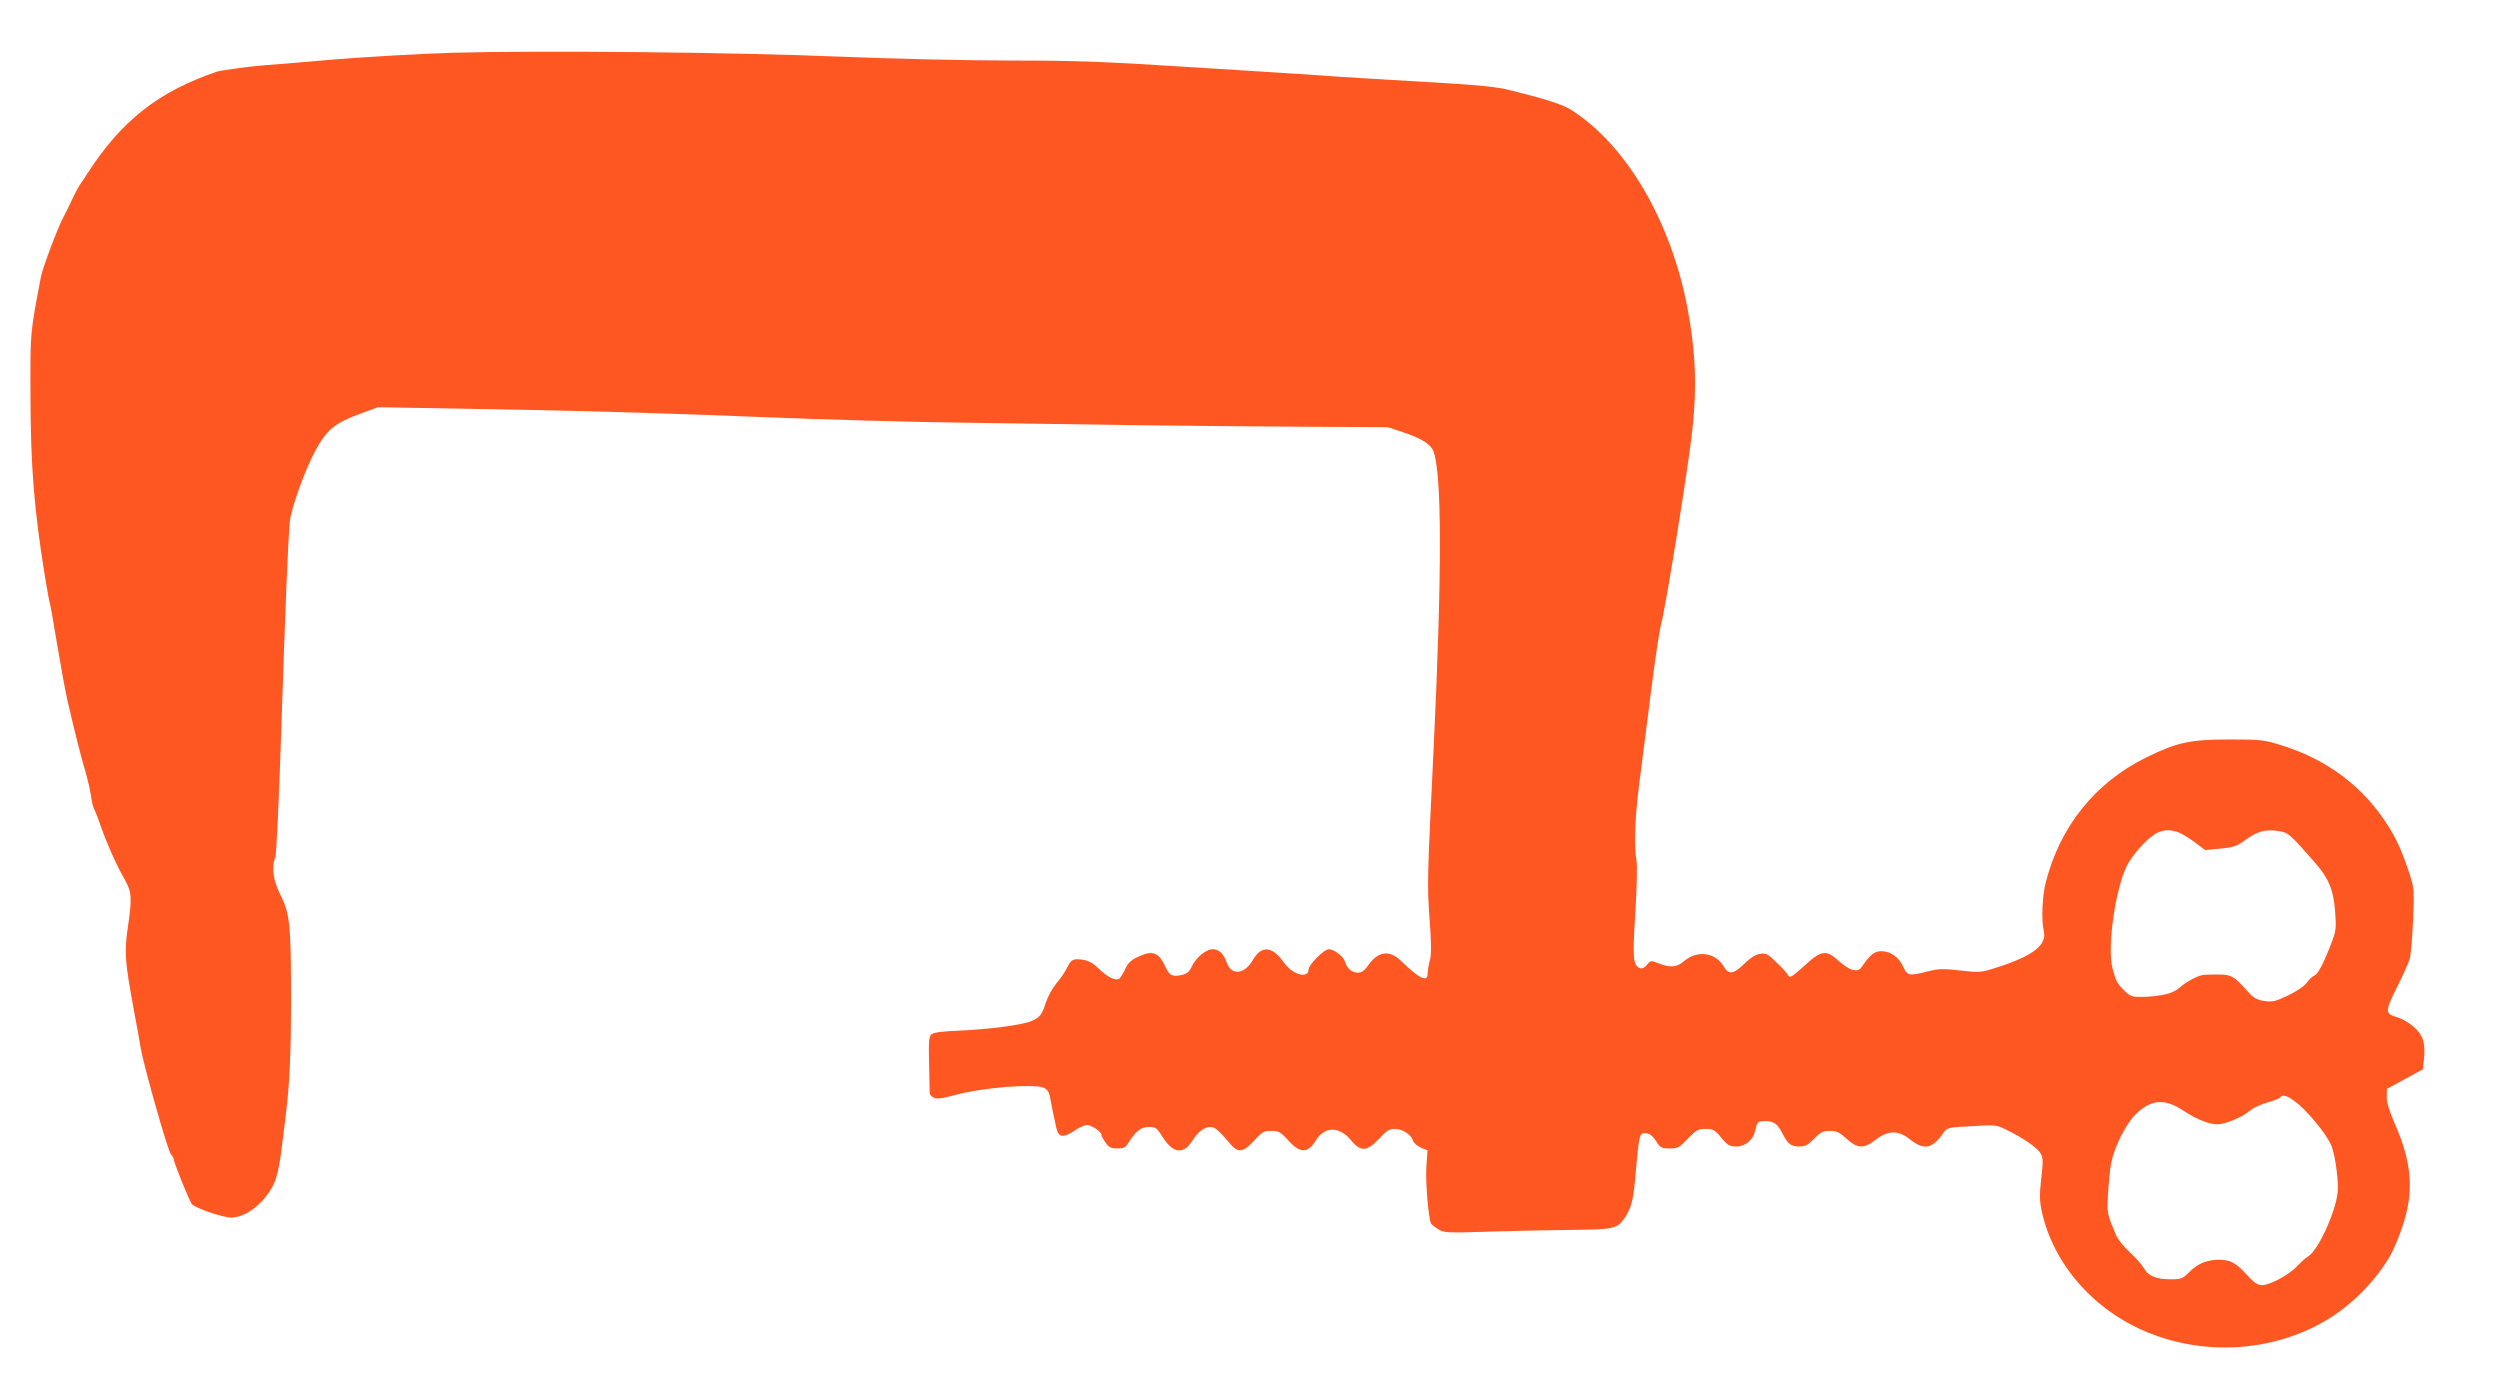 <?xml version="1.0" standalone="no"?>
<!DOCTYPE svg PUBLIC "-//W3C//DTD SVG 20010904//EN"
 "http://www.w3.org/TR/2001/REC-SVG-20010904/DTD/svg10.dtd">
<svg version="1.0" xmlns="http://www.w3.org/2000/svg"
 width="1280pt" height="706pt" viewBox="0 0 1280 706"
 preserveAspectRatio="xMidYMid meet">
<g transform="translate(0,706) scale(0.1,-0.1)"
fill="#ff5722" stroke="none">
<path d="M2320 6790 c-168 -5 -444 -21 -615 -35 -170 -15 -328 -28 -350 -29
-68 -5 -222 -26 -242 -32 -301 -102 -491 -251 -666 -523 -12 -19 -30 -46 -40
-60 -9 -14 -28 -51 -42 -81 -14 -30 -32 -67 -41 -83 -25 -44 -106 -259 -114
-302 -57 -300 -55 -284 -54 -610 1 -363 18 -577 73 -920 12 -71 23 -136 26
-143 3 -7 20 -106 39 -220 19 -114 42 -238 51 -277 36 -155 69 -289 95 -375
10 -36 22 -87 26 -115 3 -27 11 -59 17 -70 6 -11 21 -49 33 -85 28 -81 79
-198 122 -272 37 -67 39 -92 16 -250 -18 -124 -15 -170 33 -428 14 -74 29
-157 33 -185 15 -89 139 -527 155 -545 8 -9 15 -21 15 -26 0 -18 82 -219 93
-230 25 -23 163 -69 203 -68 87 2 197 101 229 207 9 29 20 88 25 132 6 44 15
116 20 160 23 179 30 325 30 630 0 370 -6 429 -55 525 -37 73 -46 143 -25 192
5 13 19 304 30 648 20 612 35 980 44 1070 7 68 77 264 131 363 58 107 99 141
230 189 l90 33 175 -3 c96 -2 393 -7 660 -12 267 -5 760 -20 1095 -34 336 -14
813 -27 1060 -30 248 -4 650 -9 895 -13 245 -3 634 -7 865 -8 l420 -2 78 -26
c91 -29 143 -62 156 -97 44 -116 44 -624 2 -1505 -34 -697 -34 -706 -22 -886
10 -128 10 -186 2 -215 -6 -21 -11 -51 -11 -66 0 -50 -40 -32 -140 65 -57 54
-114 46 -163 -23 -21 -30 -35 -40 -56 -40 -30 0 -55 22 -65 57 -8 27 -56 63
-83 63 -24 0 -103 -80 -103 -103 0 -50 -82 -28 -125 33 -61 87 -116 92 -161
14 -43 -74 -109 -80 -133 -13 -16 46 -40 69 -72 69 -34 0 -85 -42 -107 -88
-13 -28 -25 -38 -52 -44 -49 -10 -62 -3 -83 42 -35 76 -66 87 -145 49 -34 -17
-49 -32 -63 -65 -11 -23 -25 -44 -32 -47 -21 -7 -59 12 -101 53 -29 29 -52 41
-82 46 -51 7 -59 3 -83 -45 -11 -21 -35 -56 -54 -78 -19 -23 -42 -66 -52 -95
-21 -65 -30 -77 -75 -96 -46 -20 -215 -42 -370 -49 -86 -3 -130 -9 -141 -19
-13 -11 -15 -37 -12 -151 2 -76 3 -143 3 -150 0 -7 9 -17 20 -23 15 -8 42 -5
112 14 141 38 395 58 451 37 17 -7 27 -20 32 -43 9 -50 26 -129 33 -162 12
-49 33 -54 88 -18 26 18 57 32 69 32 24 0 75 -35 75 -52 0 -5 9 -23 21 -39 16
-24 28 -29 59 -29 32 0 43 5 57 28 37 60 65 82 105 82 35 0 41 -4 73 -55 52
-81 105 -87 150 -15 29 46 61 70 93 70 22 0 43 -18 103 -89 38 -45 65 -41 120
19 41 45 50 50 88 50 37 0 47 -5 88 -50 61 -67 99 -66 142 4 44 71 121 69 180
-4 47 -58 81 -56 142 10 38 42 52 50 81 50 39 0 83 -29 93 -61 4 -12 22 -27
40 -35 l34 -14 -6 -83 c-5 -79 11 -273 25 -293 4 -5 20 -18 36 -28 28 -18 45
-19 260 -12 127 4 319 8 426 9 214 2 230 6 268 61 32 47 44 89 53 191 21 240
22 247 57 243 18 -2 35 -15 51 -40 22 -35 28 -38 70 -38 41 0 49 4 93 50 43
45 53 50 91 50 38 0 47 -5 80 -45 33 -40 43 -45 78 -45 45 0 85 34 95 79 11
49 13 51 53 51 43 0 62 -14 87 -63 27 -54 44 -67 85 -67 31 0 45 7 78 40 33
34 46 40 80 40 34 0 49 -7 85 -40 56 -51 88 -53 150 -5 64 49 116 49 177 0 71
-56 113 -47 171 37 16 24 24 26 142 32 122 7 127 7 178 -18 90 -44 161 -94
177 -123 12 -24 12 -43 2 -128 -9 -83 -9 -111 3 -168 59 -269 265 -505 540
-618 298 -123 645 -99 916 61 130 77 254 202 329 333 16 29 44 94 61 146 61
181 50 327 -40 531 -26 60 -40 105 -40 133 l1 42 92 50 92 50 5 45 c10 87 -3
130 -51 172 -24 21 -60 42 -80 48 -69 19 -70 29 -7 154 31 61 61 129 67 151 5
22 12 110 16 196 6 133 4 164 -10 210 -41 127 -68 190 -114 265 -127 204 -314
346 -556 420 -83 26 -103 28 -260 28 -202 0 -271 -15 -430 -94 -258 -128 -437
-351 -510 -635 -19 -72 -24 -196 -11 -251 18 -72 -54 -128 -242 -188 -81 -26
-86 -26 -185 -15 -88 10 -111 10 -168 -5 -96 -24 -103 -22 -125 25 -21 48 -65
79 -112 79 -34 0 -57 -18 -96 -75 -15 -22 -23 -26 -49 -21 -16 3 -49 24 -73
46 -64 59 -89 56 -177 -26 -64 -58 -73 -63 -82 -47 -5 10 -32 40 -60 66 -44
44 -53 48 -84 43 -23 -3 -50 -21 -81 -51 -54 -53 -79 -57 -104 -14 -43 73
-137 86 -205 27 -37 -32 -73 -34 -138 -7 -29 12 -33 11 -51 -11 -12 -15 -25
-21 -36 -17 -35 14 -38 53 -23 286 8 126 10 242 6 265 -14 73 -9 217 15 401
13 99 40 311 60 470 20 160 43 313 51 340 20 65 142 820 160 995 24 221 17
396 -25 622 -84 445 -313 836 -595 1015 -46 29 -127 55 -325 104 -50 13 -160
24 -330 34 -311 18 -573 34 -660 41 -36 3 -312 20 -613 39 -467 30 -607 35
-940 35 -220 0 -605 9 -877 20 -558 23 -1527 32 -1980 20z m8827 -3989 c17 -5
56 -28 87 -51 l56 -42 77 7 c68 6 84 12 132 46 61 44 101 54 167 44 49 -7 58
-15 180 -154 77 -87 101 -144 110 -259 6 -86 5 -98 -21 -165 -40 -104 -68
-156 -86 -162 -8 -3 -26 -19 -38 -36 -14 -19 -53 -45 -97 -66 -64 -31 -80 -34
-120 -28 -32 4 -54 15 -71 33 -101 110 -88 105 -237 101 -27 0 -96 -37 -128
-67 -30 -28 -95 -44 -190 -46 -50 -1 -60 2 -88 29 -39 37 -46 50 -64 117 -27
106 11 388 70 518 28 61 113 155 159 176 36 16 59 17 102 5z m625 -1398 c55
-48 132 -143 160 -198 19 -36 38 -153 38 -230 0 -95 -98 -317 -154 -349 -11
-6 -35 -28 -54 -48 -40 -44 -140 -98 -181 -98 -22 0 -41 13 -79 55 -55 60 -83
75 -140 75 -62 0 -108 -19 -150 -60 -38 -38 -43 -40 -101 -40 -72 0 -114 18
-135 58 -8 15 -39 51 -70 79 -31 29 -62 67 -70 85 -48 113 -48 113 -43 214 3
55 10 124 15 154 16 85 75 204 127 255 79 77 147 82 243 19 77 -51 149 -77
192 -69 49 9 120 42 150 69 14 12 53 31 88 41 35 10 65 22 68 27 12 19 44 5
96 -39z"/>
</g>
</svg>
